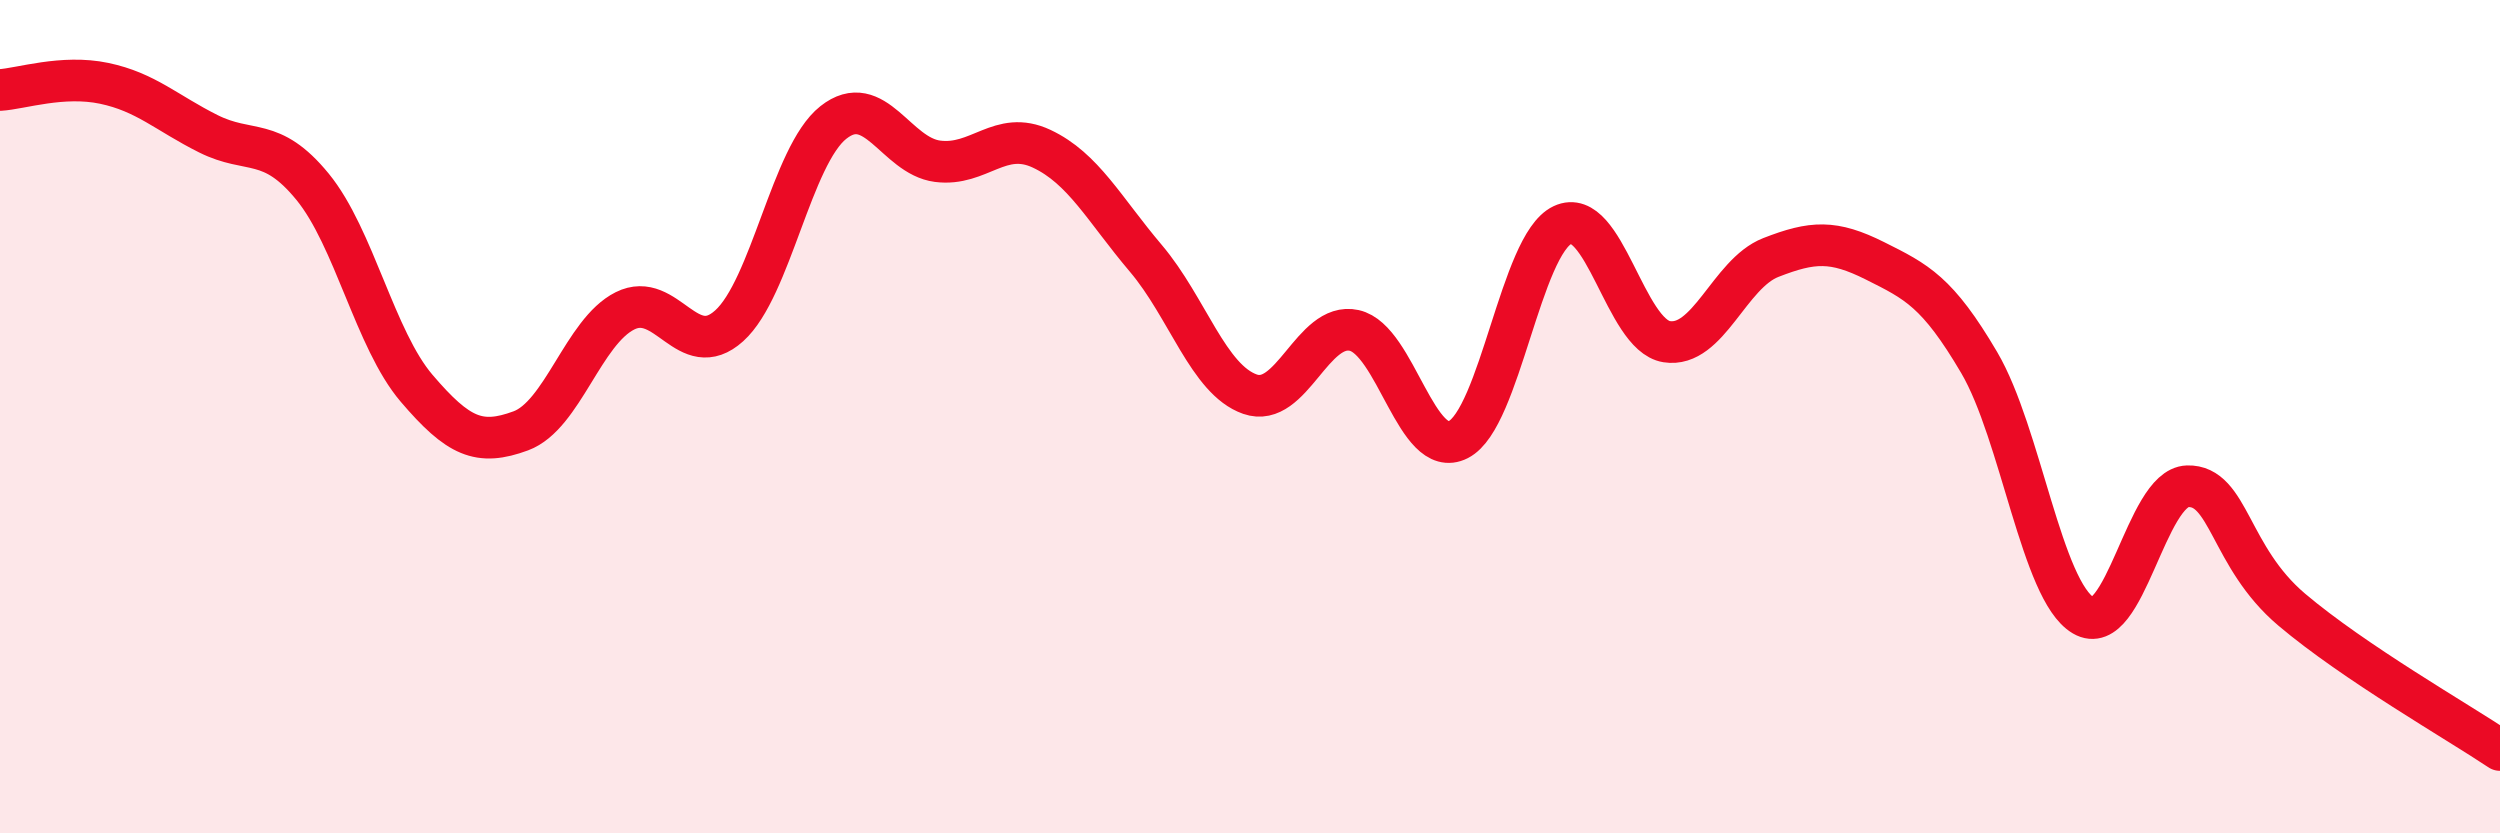 
    <svg width="60" height="20" viewBox="0 0 60 20" xmlns="http://www.w3.org/2000/svg">
      <path
        d="M 0,2.16 C 0.5,2.13 1.5,1.79 2.5,2 C 3.5,2.21 4,2.71 5,3.21 C 6,3.71 6.5,3.26 7.5,4.48 C 8.5,5.7 9,8.15 10,9.32 C 11,10.49 11.5,10.71 12.5,10.34 C 13.5,9.97 14,7.96 15,7.46 C 16,6.96 16.5,8.72 17.5,7.82 C 18.5,6.92 19,3.73 20,2.94 C 21,2.15 21.5,3.74 22.5,3.87 C 23.5,4 24,3.1 25,3.57 C 26,4.04 26.5,5.02 27.5,6.2 C 28.5,7.38 29,9.11 30,9.46 C 31,9.81 31.5,7.71 32.5,7.93 C 33.5,8.15 34,11.06 35,10.55 C 36,10.04 36.5,5.87 37.5,5.4 C 38.5,4.93 39,8.04 40,8.2 C 41,8.36 41.5,6.57 42.5,6.18 C 43.5,5.79 44,5.76 45,6.26 C 46,6.76 46.5,7 47.5,8.7 C 48.5,10.4 49,14.18 50,14.77 C 51,15.36 51.5,11.7 52.5,11.67 C 53.5,11.64 53.5,13.36 55,14.63 C 56.5,15.9 59,17.33 60,18L60 20L0 20Z"
        fill="#EB0A25"
        opacity="0.1"
        stroke-linecap="round"
        stroke-linejoin="round"
      />
      <path
        d="M 0,2.16 C 0.5,2.13 1.5,1.79 2.5,2 C 3.5,2.21 4,2.71 5,3.21 C 6,3.71 6.5,3.26 7.5,4.48 C 8.5,5.7 9,8.15 10,9.32 C 11,10.49 11.5,10.71 12.5,10.34 C 13.5,9.97 14,7.96 15,7.46 C 16,6.96 16.5,8.72 17.5,7.82 C 18.5,6.92 19,3.73 20,2.94 C 21,2.15 21.5,3.74 22.5,3.87 C 23.5,4 24,3.1 25,3.57 C 26,4.04 26.5,5.02 27.5,6.2 C 28.5,7.38 29,9.11 30,9.46 C 31,9.81 31.5,7.71 32.5,7.93 C 33.5,8.15 34,11.06 35,10.55 C 36,10.04 36.5,5.87 37.5,5.4 C 38.5,4.93 39,8.04 40,8.2 C 41,8.36 41.5,6.57 42.5,6.18 C 43.5,5.79 44,5.76 45,6.26 C 46,6.76 46.5,7 47.5,8.7 C 48.5,10.4 49,14.18 50,14.77 C 51,15.36 51.5,11.7 52.5,11.67 C 53.5,11.64 53.5,13.36 55,14.63 C 56.5,15.9 59,17.33 60,18"
        stroke="#EB0A25"
        stroke-width="1"
        fill="none"
        stroke-linecap="round"
        stroke-linejoin="round"
      />
    </svg>
  